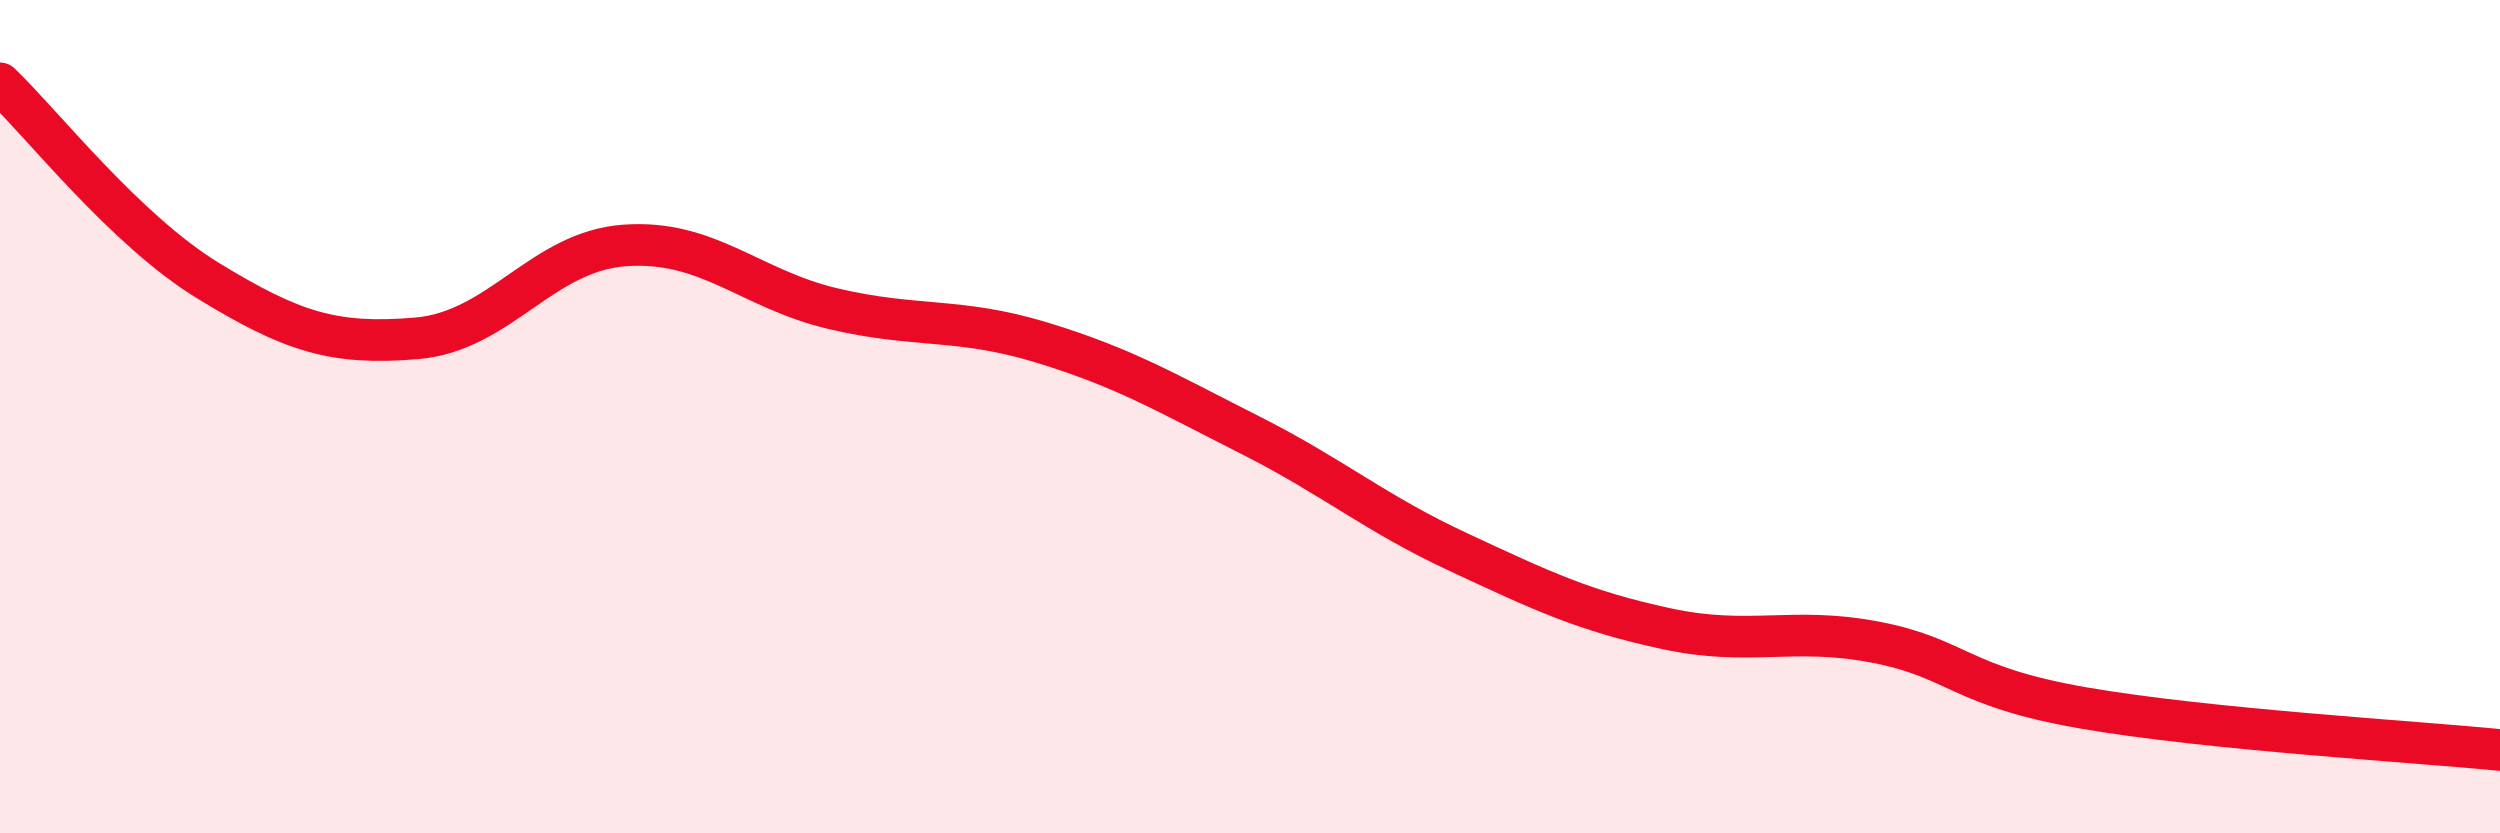 
    <svg width="60" height="20" viewBox="0 0 60 20" xmlns="http://www.w3.org/2000/svg">
      <path
        d="M 0,2 C 1,2.95 3,5.52 5,6.74 C 7,7.96 8,8.29 10,8.12 C 12,7.95 13,6.03 15,5.89 C 17,5.75 18,6.94 20,7.41 C 22,7.88 23,7.61 25,8.22 C 27,8.83 28,9.43 30,10.44 C 32,11.45 33,12.32 35,13.25 C 37,14.18 38,14.66 40,15.09 C 42,15.52 43,15.03 45,15.41 C 47,15.79 47,16.47 50,16.99 C 53,17.51 58,17.8 60,18L60 20L0 20Z"
        fill="#EB0A25"
        opacity="0.1"
        stroke-linecap="round"
        stroke-linejoin="round"
      />
      <path
        d="M 0,2 C 1,2.95 3,5.52 5,6.74 C 7,7.96 8,8.29 10,8.12 C 12,7.95 13,6.03 15,5.89 C 17,5.75 18,6.94 20,7.41 C 22,7.88 23,7.61 25,8.22 C 27,8.83 28,9.43 30,10.44 C 32,11.45 33,12.32 35,13.25 C 37,14.18 38,14.66 40,15.09 C 42,15.52 43,15.03 45,15.41 C 47,15.79 47,16.47 50,16.99 C 53,17.51 58,17.8 60,18"
        stroke="#EB0A25"
        stroke-width="1"
        fill="none"
        stroke-linecap="round"
        stroke-linejoin="round"
      />
    </svg>
  